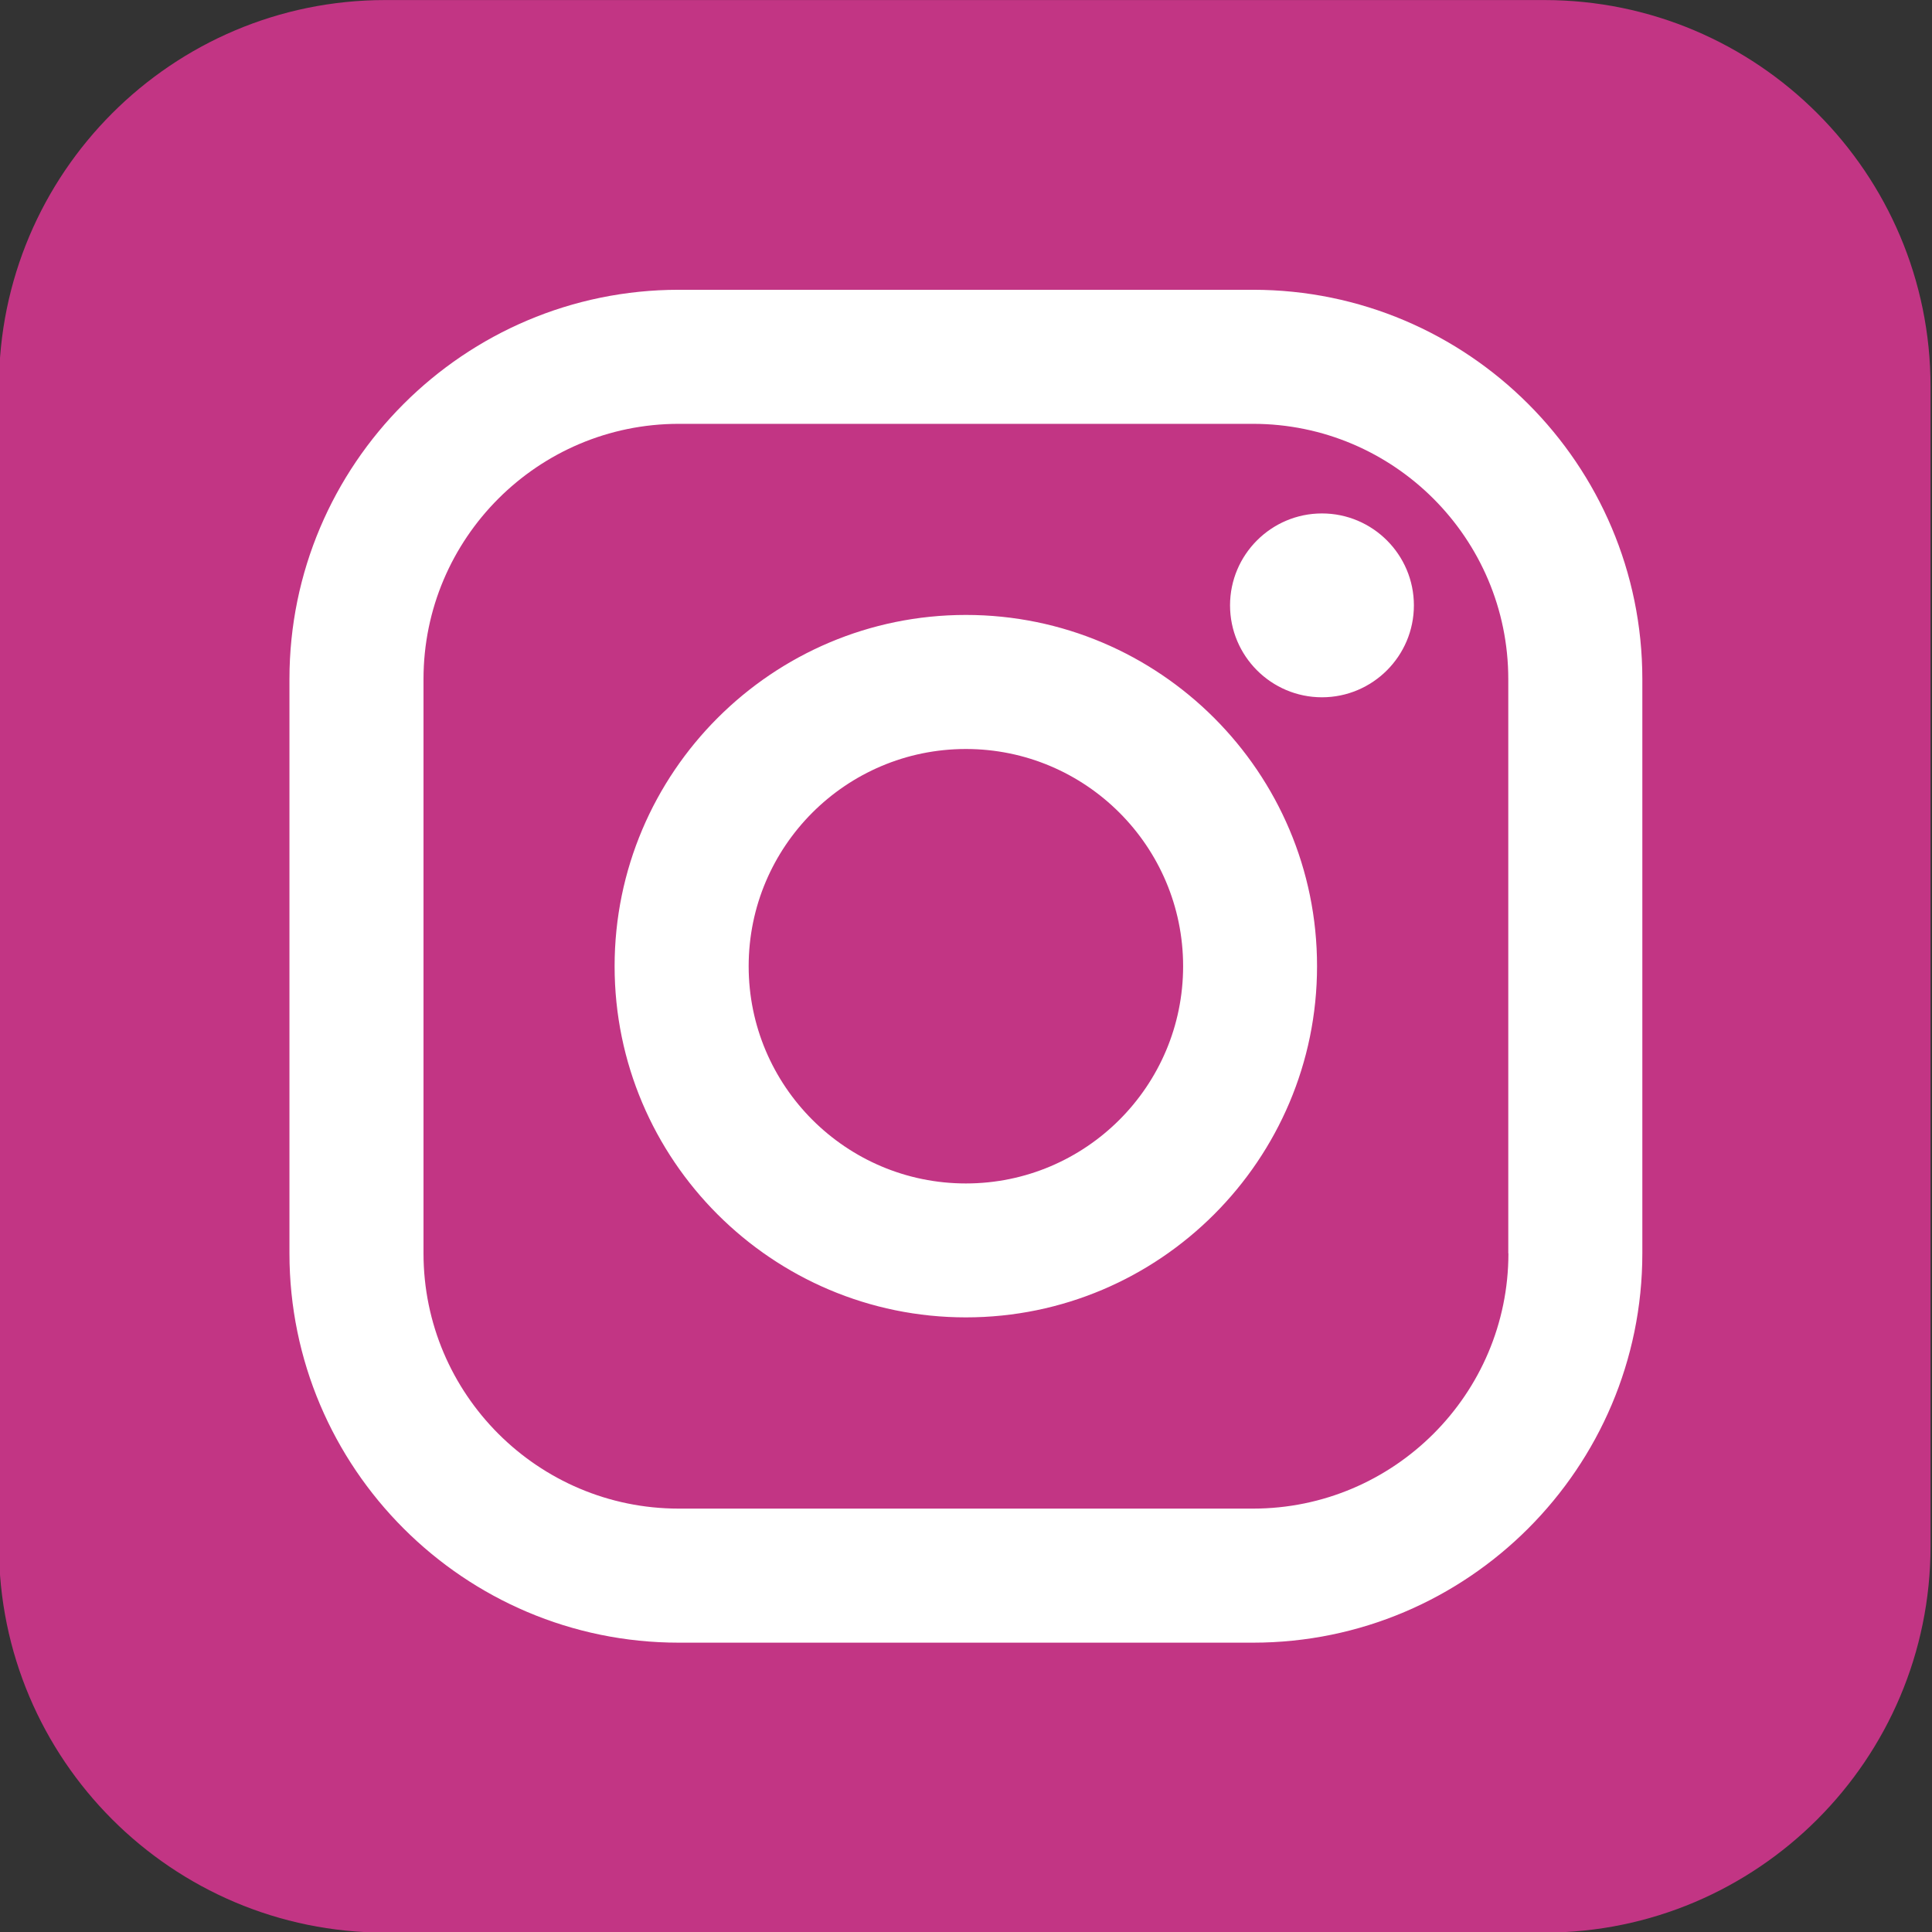 <?xml version="1.0" encoding="UTF-8" standalone="no"?>
<!DOCTYPE svg PUBLIC "-//W3C//DTD SVG 1.1//EN" "http://www.w3.org/Graphics/SVG/1.1/DTD/svg11.dtd">
<svg width="100%" height="100%" viewBox="0 0 200 200" version="1.1" xmlns="http://www.w3.org/2000/svg" xmlns:xlink="http://www.w3.org/1999/xlink" xml:space="preserve" xmlns:serif="http://www.serif.com/" style="fill-rule:evenodd;clip-rule:evenodd;stroke-linejoin:round;stroke-miterlimit:2;">
    <rect x="0" y="0" width="200" height="200" fill="#333333" stroke="none"/>
    <g transform="matrix(1,0,0,1,-784,0)">
        <g transform="matrix(0.571,0,0,0.571,335.9,0)">
            <rect id="Artboard3" x="784.704" y="0" width="350.236" height="350.236" style="fill:none;"/>
            <g id="Artboard31" serif:id="Artboard3">
                <g transform="matrix(1.065,0,0,1.076,-73.203,-26.48)">
                    <path d="M1134.24,89.742C1134.24,53.799 1104.77,24.618 1068.47,24.618L871.187,24.618C834.892,24.618 805.425,53.799 805.425,89.742L805.425,285.113C805.425,321.055 834.892,350.236 871.187,350.236L1068.47,350.236C1104.77,350.236 1134.24,321.055 1134.24,285.113L1134.24,89.742Z" style="fill:rgb(194,53,132);"/>
                </g>
                <g transform="matrix(0.248,0,0,0.248,836.074,51.296)">
                    <path d="M499.2,242.7C357.6,242.7 242.4,357.9 242.4,499.5C242.4,641.1 357.6,756.2 499.2,756.2C640.8,756.2 755.9,641 755.9,499.5C756,357.9 640.8,242.7 499.2,242.7ZM499.2,658.3C411.6,658.3 340.4,587.1 340.4,499.5C340.4,411.9 411.6,340.7 499.2,340.7C586.8,340.7 658,411.9 658,499.5C658,587.1 586.8,658.3 499.2,658.3ZM709.1,5L289.3,5C132.4,5 4.7,132.7 4.7,289.6L4.7,709.4C4.7,866.3 132.4,994 289.3,994L709.1,994C866,994 993.7,866.3 993.7,709.4L993.7,289.6C993.7,132.7 866.1,5 709.1,5ZM895.8,709.4C895.8,812.3 812,896 709.1,896L289.3,896C186.4,896 102.7,812.3 102.7,709.4L102.7,289.6C102.7,186.7 186.4,103 289.3,103L709.1,103C812,103 895.7,186.7 895.7,289.6L895.7,709.4L895.8,709.4ZM759.5,168.5C722.5,168.5 692.3,198.6 692.3,235.7C692.3,272.7 722.4,302.9 759.5,302.9C796.5,302.9 826.7,272.8 826.7,235.7C826.7,198.6 796.5,168.5 759.5,168.5Z" style="fill:white;fill-rule:nonzero;"/>
                </g>
            </g>
        </g>
    </g>
</svg>
